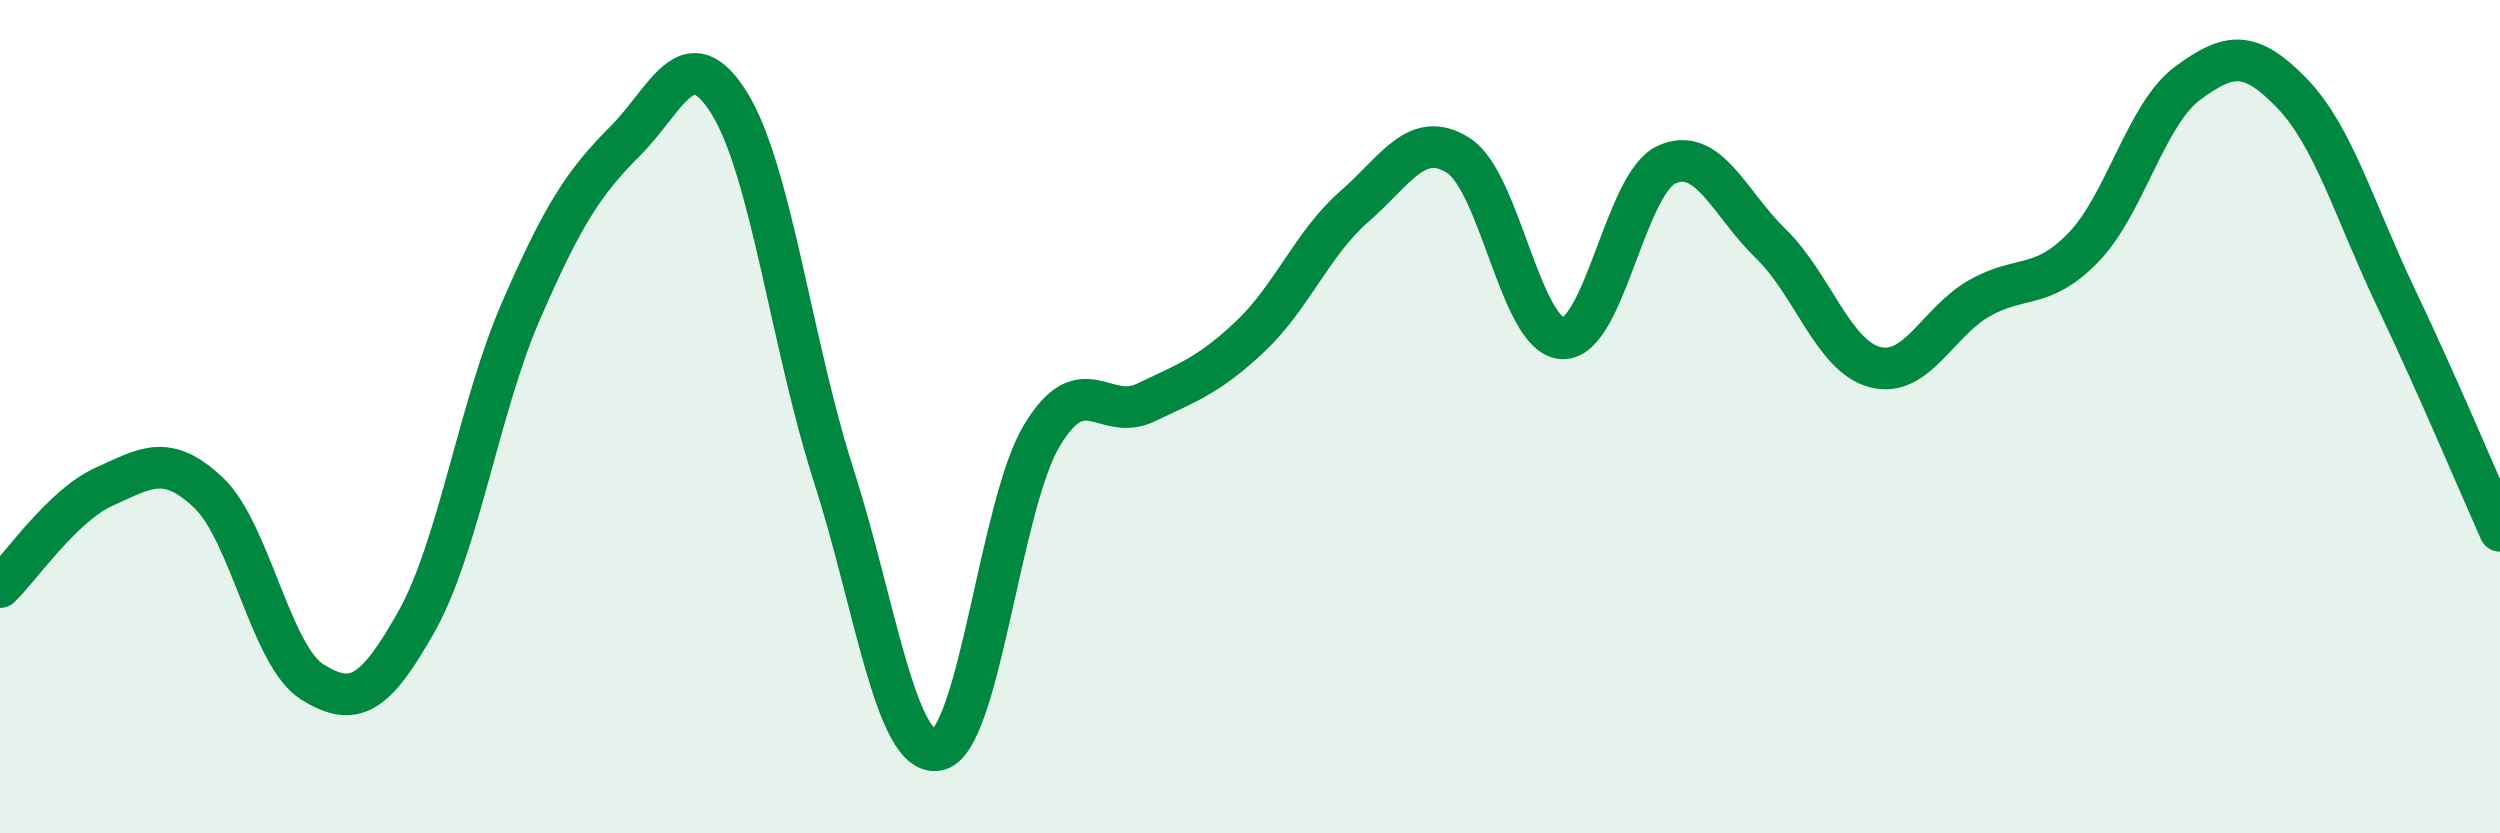 
    <svg width="60" height="20" viewBox="0 0 60 20" xmlns="http://www.w3.org/2000/svg">
      <path
        d="M 0,14.09 C 0.5,13.61 1.5,12.13 2.5,11.68 C 3.5,11.23 4,10.88 5,11.82 C 6,12.76 6.5,15.75 7.5,16.37 C 8.5,16.99 9,16.69 10,14.91 C 11,13.13 11.5,9.77 12.5,7.47 C 13.5,5.17 14,4.39 15,3.39 C 16,2.39 16.5,0.87 17.5,2.47 C 18.5,4.07 19,8.27 20,11.38 C 21,14.49 21.5,18.18 22.5,18 C 23.5,17.82 24,12.13 25,10.46 C 26,8.79 26.5,10.14 27.5,9.66 C 28.5,9.18 29,9.02 30,8.08 C 31,7.14 31.5,5.83 32.5,4.96 C 33.5,4.09 34,3.1 35,3.73 C 36,4.36 36.5,8.08 37.5,8.12 C 38.5,8.16 39,4.4 40,3.95 C 41,3.5 41.5,4.88 42.5,5.85 C 43.5,6.82 44,8.55 45,8.81 C 46,9.07 46.5,7.73 47.5,7.16 C 48.5,6.59 49,6.97 50,5.94 C 51,4.91 51.5,2.74 52.5,2 C 53.5,1.26 54,1.2 55,2.23 C 56,3.26 56.5,5.04 57.5,7.14 C 58.5,9.24 59.5,11.62 60,12.74L60 20L0 20Z"
        fill="#008740"
        opacity="0.1"
        stroke-linecap="round"
        stroke-linejoin="round"
      />
      <path
        d="M 0,14.09 C 0.5,13.61 1.5,12.13 2.5,11.68 C 3.5,11.23 4,10.88 5,11.82 C 6,12.76 6.5,15.75 7.5,16.37 C 8.5,16.99 9,16.69 10,14.91 C 11,13.13 11.5,9.77 12.5,7.47 C 13.5,5.17 14,4.39 15,3.39 C 16,2.39 16.5,0.87 17.5,2.47 C 18.5,4.07 19,8.27 20,11.38 C 21,14.49 21.5,18.18 22.5,18 C 23.5,17.82 24,12.13 25,10.46 C 26,8.79 26.5,10.14 27.5,9.66 C 28.5,9.18 29,9.02 30,8.08 C 31,7.14 31.5,5.83 32.5,4.96 C 33.5,4.09 34,3.1 35,3.73 C 36,4.36 36.5,8.08 37.5,8.12 C 38.5,8.16 39,4.4 40,3.95 C 41,3.5 41.5,4.88 42.5,5.85 C 43.5,6.82 44,8.55 45,8.81 C 46,9.07 46.5,7.73 47.5,7.16 C 48.5,6.59 49,6.97 50,5.94 C 51,4.91 51.5,2.74 52.5,2 C 53.5,1.26 54,1.2 55,2.23 C 56,3.26 56.5,5.04 57.5,7.14 C 58.5,9.24 59.5,11.62 60,12.74"
        stroke="#008740"
        stroke-width="1"
        fill="none"
        stroke-linecap="round"
        stroke-linejoin="round"
      />
    </svg>
  